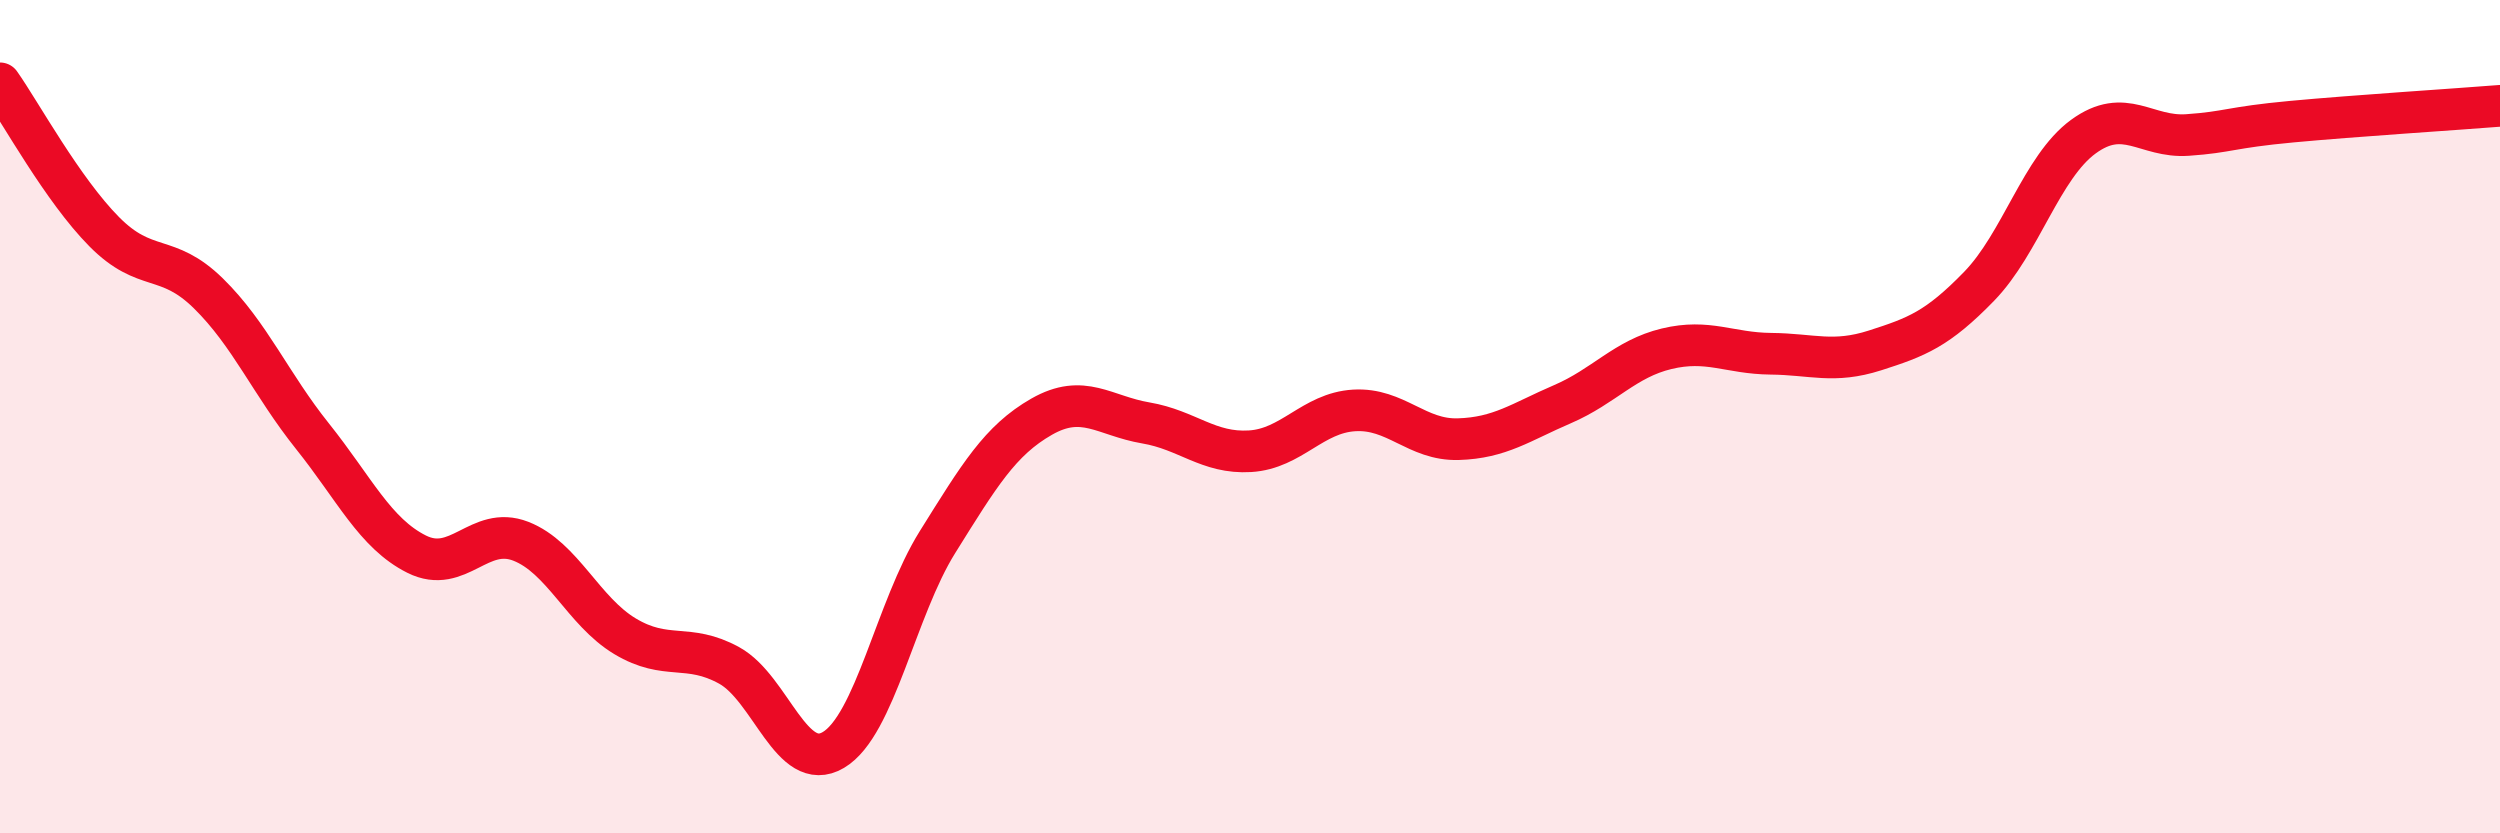 
    <svg width="60" height="20" viewBox="0 0 60 20" xmlns="http://www.w3.org/2000/svg">
      <path
        d="M 0,2 C 0.5,2.71 1.5,4.55 2.5,5.56 C 3.5,6.57 4,6.06 5,7.04 C 6,8.02 6.5,9.22 7.5,10.47 C 8.5,11.72 9,12.8 10,13.3 C 11,13.8 11.5,12.6 12.5,12.99 C 13.5,13.38 14,14.67 15,15.27 C 16,15.87 16.5,15.42 17.5,15.97 C 18.5,16.52 19,18.59 20,18 C 21,17.41 21.5,14.61 22.5,13.01 C 23.5,11.41 24,10.57 25,10 C 26,9.43 26.5,9.98 27.5,10.15 C 28.5,10.32 29,10.89 30,10.83 C 31,10.77 31.5,9.91 32.5,9.85 C 33.5,9.79 34,10.57 35,10.54 C 36,10.51 36.5,10.13 37.5,9.7 C 38.5,9.27 39,8.61 40,8.37 C 41,8.13 41.5,8.48 42.5,8.49 C 43.5,8.5 44,8.73 45,8.41 C 46,8.09 46.5,7.9 47.5,6.87 C 48.5,5.84 49,4.01 50,3.28 C 51,2.55 51.5,3.31 52.5,3.24 C 53.5,3.17 53.5,3.06 55,2.92 C 56.5,2.78 59,2.62 60,2.54L60 20L0 20Z"
        fill="#EB0A25"
        opacity="0.1"
        stroke-linecap="round"
        stroke-linejoin="round"
      />
      <path
        d="M 0,2 C 0.5,2.71 1.5,4.55 2.5,5.56 C 3.5,6.57 4,6.06 5,7.04 C 6,8.02 6.5,9.22 7.5,10.47 C 8.5,11.72 9,12.8 10,13.3 C 11,13.8 11.5,12.6 12.5,12.99 C 13.5,13.38 14,14.67 15,15.27 C 16,15.87 16.5,15.42 17.5,15.97 C 18.5,16.52 19,18.59 20,18 C 21,17.41 21.5,14.61 22.5,13.01 C 23.5,11.41 24,10.57 25,10 C 26,9.43 26.5,9.98 27.5,10.15 C 28.5,10.32 29,10.89 30,10.83 C 31,10.77 31.5,9.91 32.5,9.85 C 33.5,9.79 34,10.57 35,10.54 C 36,10.51 36.5,10.13 37.5,9.7 C 38.5,9.27 39,8.61 40,8.37 C 41,8.13 41.5,8.48 42.5,8.49 C 43.5,8.5 44,8.73 45,8.41 C 46,8.09 46.5,7.9 47.5,6.87 C 48.5,5.84 49,4.01 50,3.28 C 51,2.55 51.5,3.31 52.5,3.24 C 53.5,3.17 53.5,3.06 55,2.92 C 56.5,2.78 59,2.62 60,2.54"
        stroke="#EB0A25"
        stroke-width="1"
        fill="none"
        stroke-linecap="round"
        stroke-linejoin="round"
      />
    </svg>
  